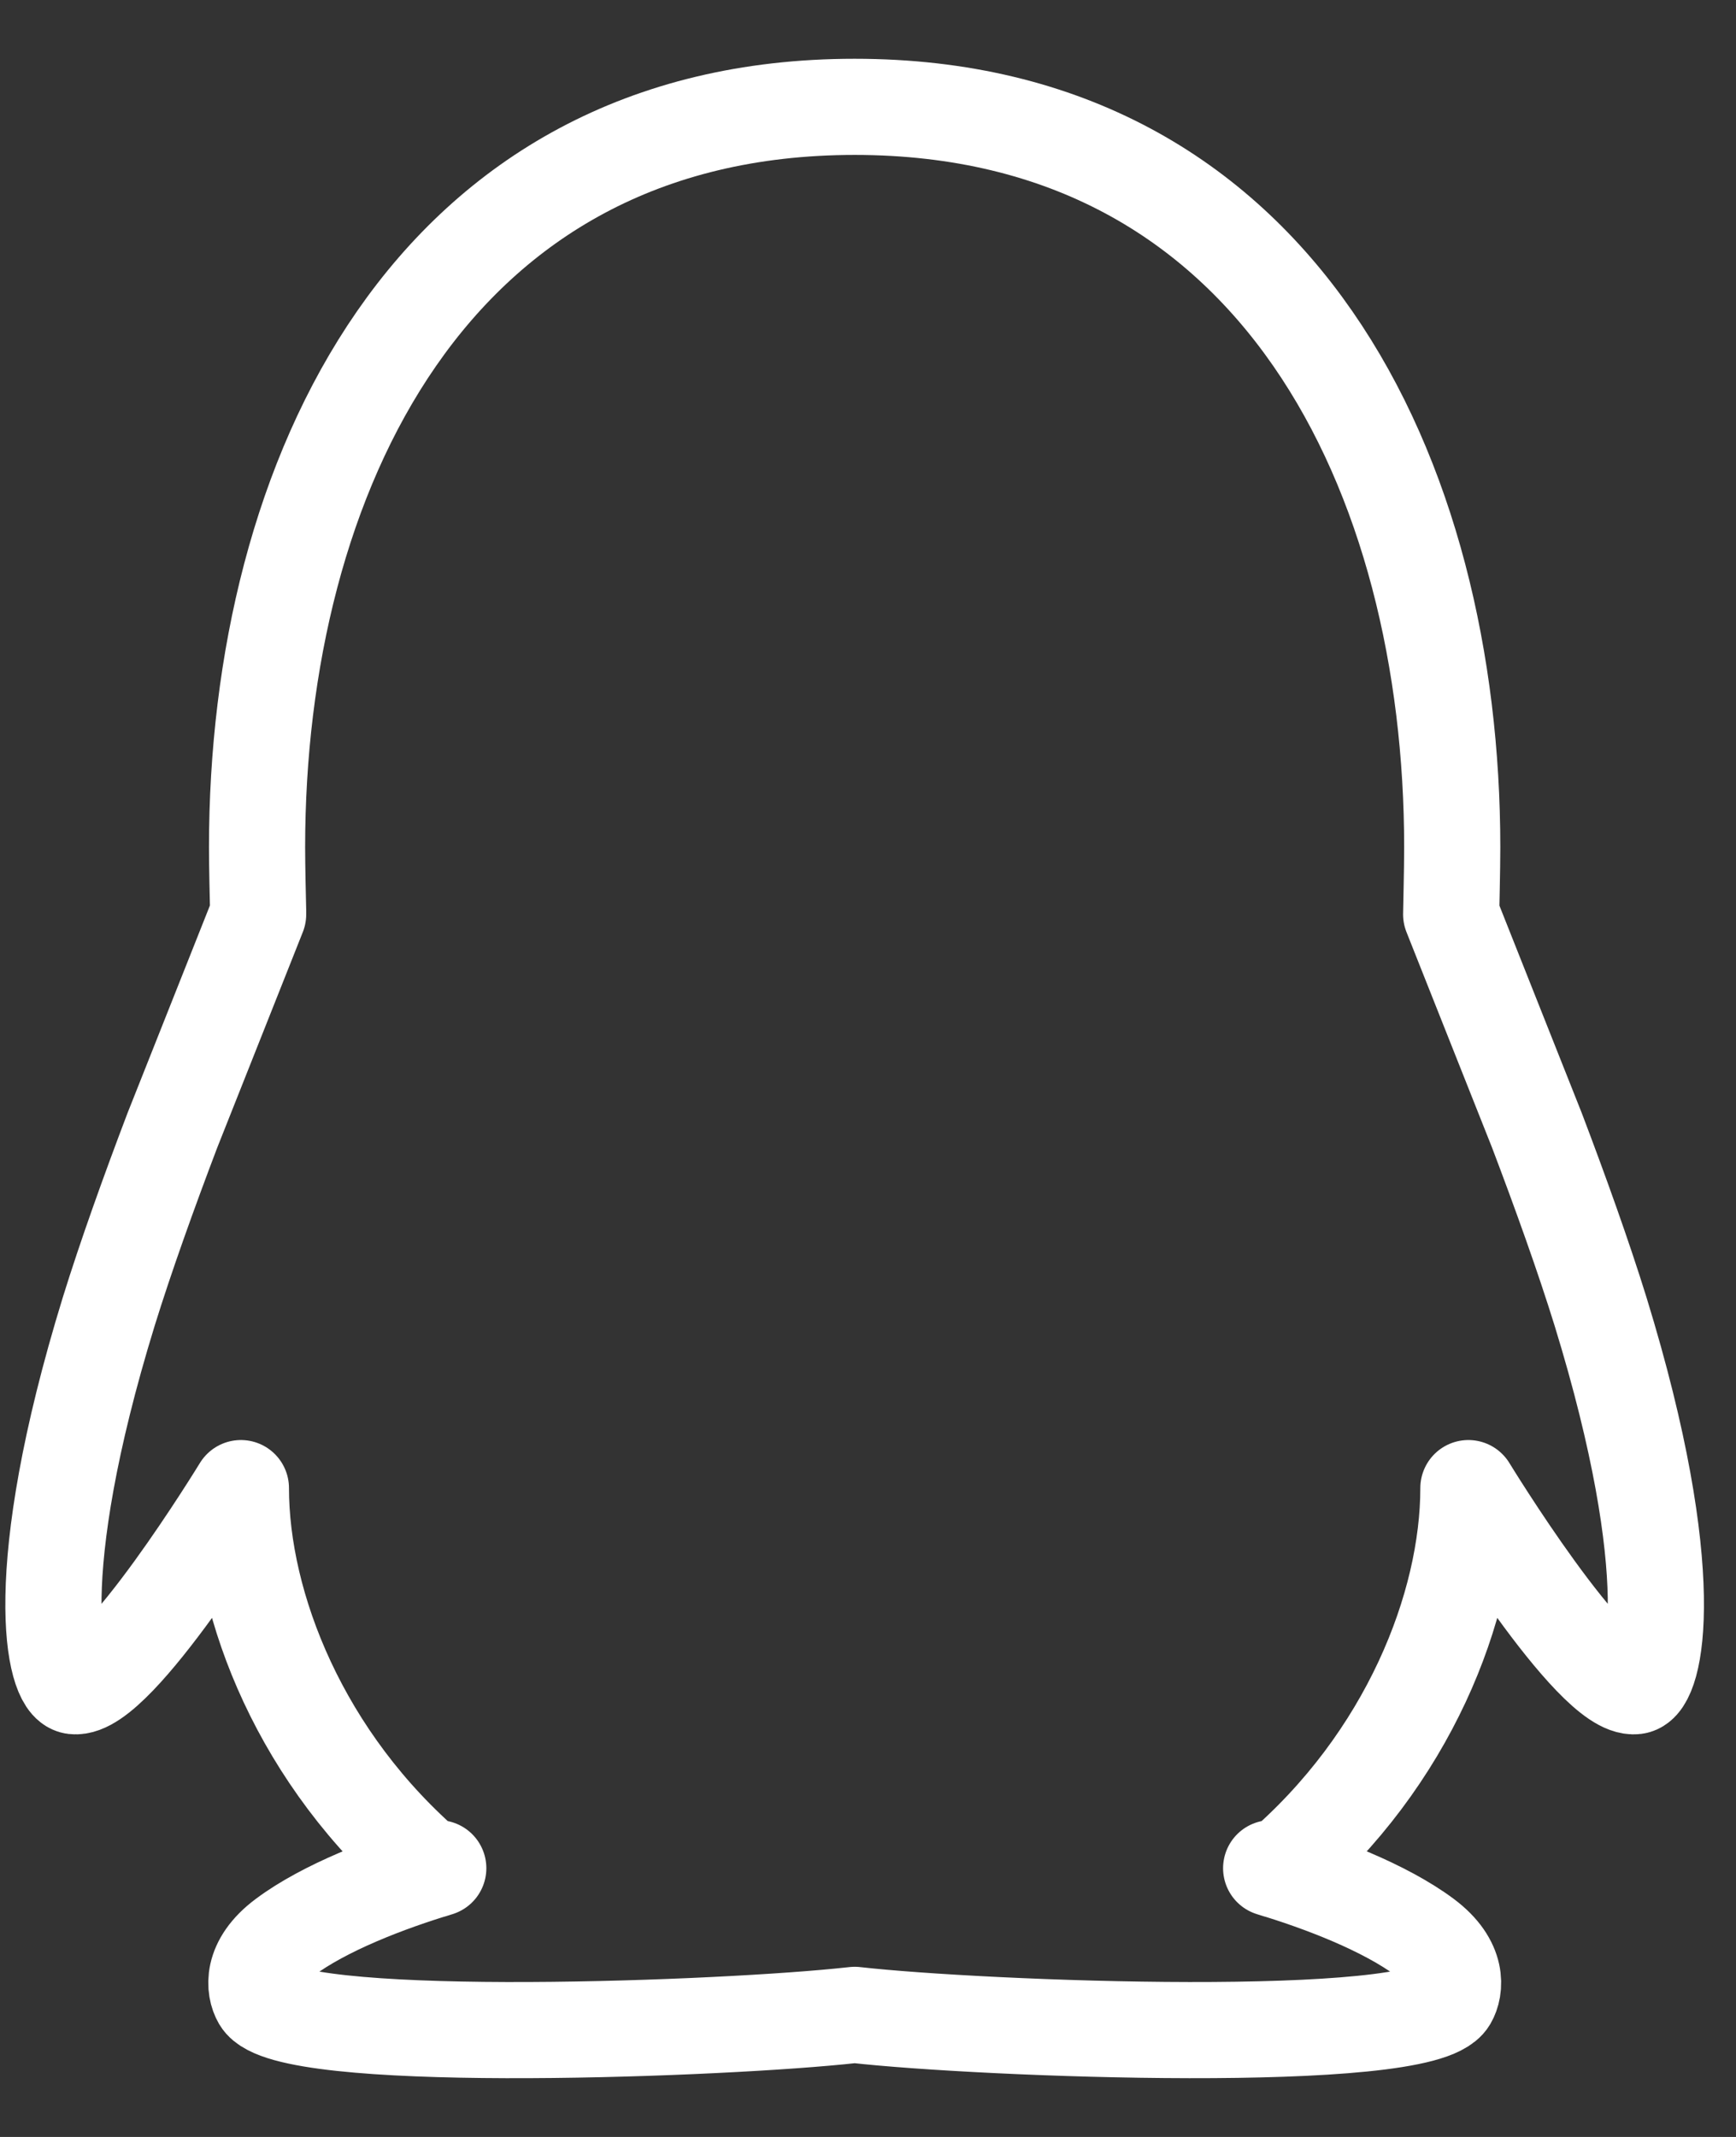 <?xml version="1.0" encoding="UTF-8"?>
<svg width="13px" height="16px" viewBox="0 0 13 16" version="1.1" xmlns="http://www.w3.org/2000/svg" xmlns:xlink="http://www.w3.org/1999/xlink">
    <rect x="0" y="0" width="13" height="16" fill="#333333" stroke="none"/>
    <!-- Generator: Sketch 63.1 (92452) - https://sketch.com -->
    <title>编组 14</title>
    <desc>Created with Sketch.</desc>
    <g id="页面-1" stroke="none" stroke-width="1" fill="none" fill-rule="evenodd">
        <g id="1备份-18" transform="translate(-849, -4334)">
            <g id="cr4备份" transform="translate(0, 4137)">
                <g id="cr4">
                    <g id="编组-19" transform="translate(847, 153)">
                        <g id="编组-14" transform="translate(0, 44)">
                            <rect id="矩形" stroke="#979797" stroke-width="0.8" fill="#D8D8D8" opacity="0" x="0.4" y="0.4" width="15.2" height="15.2"></rect>
                            <path d="M8.4,0.8 C11.582,0.8 12.875,3.579 12.875,6.344 C12.875,6.509 12.867,6.827 12.867,6.846 L12.867,6.846 L13.509,8.463 C13.685,8.926 13.858,9.408 13.986,9.821 C14.592,11.791 14.396,12.607 14.246,12.625 C13.925,12.664 12.996,11.142 12.996,11.142 C12.996,12.023 12.546,13.174 11.573,14.005 L11.519,13.988 C11.892,14.1 12.369,14.281 12.671,14.506 C12.928,14.698 12.896,14.893 12.85,14.972 C12.646,15.32 9.352,15.194 8.401,15.086 L8.285,15.098 C7.21,15.203 4.148,15.307 3.951,14.972 C3.905,14.893 3.873,14.698 4.131,14.506 C4.432,14.281 4.909,14.1 5.282,13.988 L5.228,14.005 C4.254,13.175 3.804,12.024 3.804,11.142 C3.804,11.142 2.875,12.664 2.554,12.625 C2.404,12.607 2.208,11.791 2.814,9.821 C2.942,9.408 3.115,8.926 3.291,8.463 L3.291,8.463 L3.933,6.846 L3.933,6.846 L3.933,6.821 C3.931,6.739 3.925,6.485 3.925,6.344 C3.925,3.579 5.219,0.8 8.4,0.8 Z" id="形状结合" stroke="#FFFFFF" stroke-width="0.72" stroke-linejoin="round" fill-rule="nonzero"></path>
                        </g>
                    </g>
                </g>
            </g>
        </g>
    </g>
</svg>
